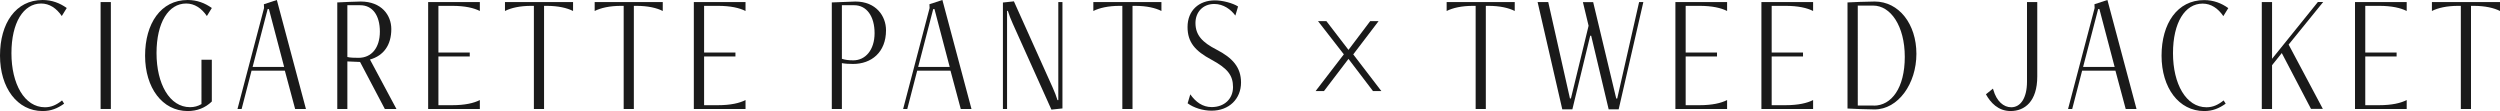 <?xml version="1.0" encoding="UTF-8"?>
<svg id="_レイヤー_2" data-name="レイヤー 2" xmlns="http://www.w3.org/2000/svg" width="277.59" height="12.33" viewBox="0 0 277.59 12.33">
  <g id="_基本" data-name="基本">
    <g>
      <path d="M7.12,11.51c-.74,.53-1.46,.82-2.39,.82C1.92,12.33,0,9.75,0,6.17S1.75,0,4.73,0c1.03,0,1.92,.34,2.68,.89l-.55,.89c-.59-.87-1.37-1.39-2.3-1.39C2.6,.4,1.27,2.51,1.27,5.91s1.44,6,3.72,6c.72,0,1.29-.27,1.9-.76l.23,.36Z" style="fill: #1a1a1a;"/>
      <path d="M11.17,12.1V.23h1.14V12.1h-1.14Z" style="fill: #1a1a1a;"/>
      <path d="M22.38,6.63h1.14v4.64c-.74,.72-1.65,1.06-2.68,1.06-2.81,0-4.73-2.58-4.73-6.15S17.86,0,20.84,0c1.03,0,1.92,.34,2.68,.89l-.55,.89c-.59-.87-1.37-1.39-2.3-1.39-1.96,0-3.29,2.11-3.29,5.51s1.44,6,3.72,6c.47,0,.87-.11,1.27-.34V6.63Z" style="fill: #1a1a1a;"/>
      <path d="M32.77,12.1l-1.14-4.25h-3.7l-1.1,4.25h-.46L29.32,.89l-.02-.42,1.44-.47,3.23,12.1h-1.2ZM29.85,1.01h-.13l-1.67,6.42h3.5l-1.69-6.42Z" style="fill: #1a1a1a;"/>
      <path d="M42.73,12.1l-2.75-5.22-1.41-.06v5.28h-1.12V.27c.32-.02,2.11-.1,2.6-.1,2.32,0,3.4,1.52,3.4,3.06,0,1.77-.85,2.95-2.37,3.38l2.94,5.49h-1.29ZM38.57,.59V6.33c.32,.08,.78,.09,1.25,.09,1.42,0,2.36-1.1,2.36-2.91s-.82-2.93-2.18-2.93h-1.42Z" style="fill: #1a1a1a;"/>
      <path d="M47.54,12.1V.23h5.74v.99c-.67-.34-1.65-.57-3.06-.57h-1.54V5.83h3.48v.44h-3.48v5.41h1.54c1.41,0,2.39-.23,3.06-.57v.99h-5.74Z" style="fill: #1a1a1a;"/>
      <path d="M59.28,12.1V.65h-.29c-1.27,0-2.26,.23-2.92,.57V.23h7.56v.99c-.67-.34-1.65-.57-2.93-.57h-.29V12.1h-1.14Z" style="fill: #1a1a1a;"/>
      <path d="M69.25,12.1V.65h-.29c-1.27,0-2.26,.23-2.93,.57V.23h7.56v.99c-.66-.34-1.65-.57-2.92-.57h-.29V12.1h-1.14Z" style="fill: #1a1a1a;"/>
      <path d="M77.04,12.1V.23h5.74v.99c-.67-.34-1.65-.57-3.06-.57h-1.54V5.83h3.48v.44h-3.48v5.41h1.54c1.41,0,2.39-.23,3.06-.57v.99h-5.74Z" style="fill: #1a1a1a;"/>
      <path d="M92.36,12.1V.27c.32-.02,2.34-.1,2.62-.1,2.28,0,3.4,1.6,3.4,3.19,0,2.47-1.65,3.74-3.65,3.74-.46,0-.86-.02-1.25-.09v5.09h-1.12Zm1.12-11.51V6.53c.34,.11,.72,.17,1.27,.17,1.33,0,2.36-1.14,2.36-3.02s-.89-3.1-2.26-3.1h-1.37Z" style="fill: #1a1a1a;"/>
      <path d="M106.68,12.1l-1.14-4.25h-3.7l-1.1,4.25h-.46l2.94-11.21-.02-.42,1.44-.47,3.23,12.1h-1.2Zm-2.93-11.09h-.13l-1.67,6.42h3.5l-1.69-6.42Z" style="fill: #1a1a1a;"/>
      <path d="M116.75,12.18l-4.29-9.54c-.23-.49-.42-1.01-.55-1.43h-.09V12.1h-.46V.28l1.22-.13,4.29,9.54c.23,.49,.42,1.01,.55,1.43h.09V.23h.46V12.04l-1.22,.13Z" style="fill: #1a1a1a;"/>
      <path d="M124.62,12.1V.65h-.29c-1.27,0-2.26,.23-2.93,.57V.23h7.56v.99c-.66-.34-1.65-.57-2.92-.57h-.29V12.1h-1.14Z" style="fill: #1a1a1a;"/>
      <path d="M132.16,10.47c.61,.86,1.37,1.42,2.38,1.42,1.42,0,2.37-.93,2.37-2.22s-.59-2.07-2.39-3.04c-1.82-.97-2.66-1.94-2.66-3.63,0-1.84,1.27-2.96,3.04-2.96,.84,0,1.98,.3,2.57,.68l-.3,1.01c-.49-.68-1.33-1.29-2.34-1.29-1.29,0-2.09,.93-2.09,2.11,0,1.35,.76,2.15,2.34,2.96,1.77,.91,2.72,1.96,2.72,3.65,0,1.82-1.33,3.13-3.27,3.13-.97,0-1.98-.32-2.66-.82l.3-1.01Z" style="fill: #1a1a1a;"/>
      <path d="M149.22,6.04l-2.87-3.69h.93l2.45,3.19,2.41-3.19h.93l-2.81,3.69,3.12,4.07h-.93l-2.72-3.57-2.72,3.57h-.93l3.13-4.07Z" style="fill: #1a1a1a;"/>
      <path d="M163.85,12.1V.65h-.29c-1.27,0-2.26,.23-2.93,.57V.23h7.56v.99c-.66-.34-1.65-.57-2.92-.57h-.29V12.1h-1.14Z" style="fill: #1a1a1a;"/>
      <path d="M178.62,12.14l-1.94-8.17h-.11l-1.98,8.17h-1.12L170.73,.23h1.18l2.41,10.7h.11l1.96-8.07-.63-2.62h1.14l2.56,10.7h.11L182,.23h.47l-2.74,11.91h-1.12Z" style="fill: #1a1a1a;"/>
      <path d="M186.03,12.1V.23h5.74v.99c-.67-.34-1.65-.57-3.06-.57h-1.54V5.83h3.48v.44h-3.48v5.41h1.54c1.41,0,2.39-.23,3.06-.57v.99h-5.74Z" style="fill: #1a1a1a;"/>
      <path d="M195.58,12.1V.23h5.74v.99c-.67-.34-1.65-.57-3.06-.57h-1.54V5.83h3.48v.44h-3.48v5.41h1.54c1.41,0,2.39-.23,3.06-.57v.99h-5.74Z" style="fill: #1a1a1a;"/>
      <path d="M205.14,.27c.3-.02,2.18-.1,3.02-.1,2.68,0,4.63,2.49,4.63,5.81s-2.03,6.17-4.65,6.17c-.82,0-2.7-.08-3-.1V.27Zm2.92,11.46c1.96,0,3.44-1.96,3.44-5.41s-1.58-5.7-3.51-5.7h-1.71V11.72h1.79Z" style="fill: #1a1a1a;"/>
      <path d="M225.07,.23h1.14V8.49c0,2.77-1.39,3.84-2.96,3.84-1.39,0-2.24-.95-2.74-1.86l.78-.63,.04,.13c.36,1.27,1.14,1.94,1.99,1.94,1.03,0,1.75-1.01,1.75-2.85V.23Z" style="fill: #1a1a1a;"/>
      <path d="M236.03,12.1l-1.14-4.25h-3.7l-1.1,4.25h-.46l2.95-11.21-.02-.42,1.44-.47,3.23,12.1h-1.2Zm-2.93-11.09h-.13l-1.67,6.42h3.5l-1.69-6.42Z" style="fill: #1a1a1a;"/>
      <path d="M247.13,11.51c-.74,.53-1.46,.82-2.39,.82-2.81,0-4.73-2.58-4.73-6.15s1.75-6.17,4.73-6.17c1.03,0,1.92,.34,2.68,.89l-.55,.89c-.59-.87-1.37-1.39-2.3-1.39-1.96,0-3.29,2.11-3.29,5.51s1.44,6,3.72,6c.72,0,1.29-.27,1.9-.76l.23,.36Z" style="fill: #1a1a1a;"/>
      <path d="M256.61,12.1l-3.25-6.21-1.08,1.35v4.86h-1.14V.23h1.14V6.53l5.09-6.31h.59l-3.84,4.73,3.8,7.14h-1.31Z" style="fill: #1a1a1a;"/>
      <path d="M261.49,12.1V.23h5.74v.99c-.67-.34-1.65-.57-3.06-.57h-1.54V5.83h3.48v.44h-3.48v5.41h1.54c1.41,0,2.39-.23,3.06-.57v.99h-5.74Z" style="fill: #1a1a1a;"/>
      <path d="M273.24,12.1V.65h-.29c-1.27,0-2.26,.23-2.92,.57V.23h7.56v.99c-.67-.34-1.65-.57-2.93-.57h-.29V12.1h-1.14Z" style="fill: #1a1a1a;"/>
    </g>
  </g>
</svg>